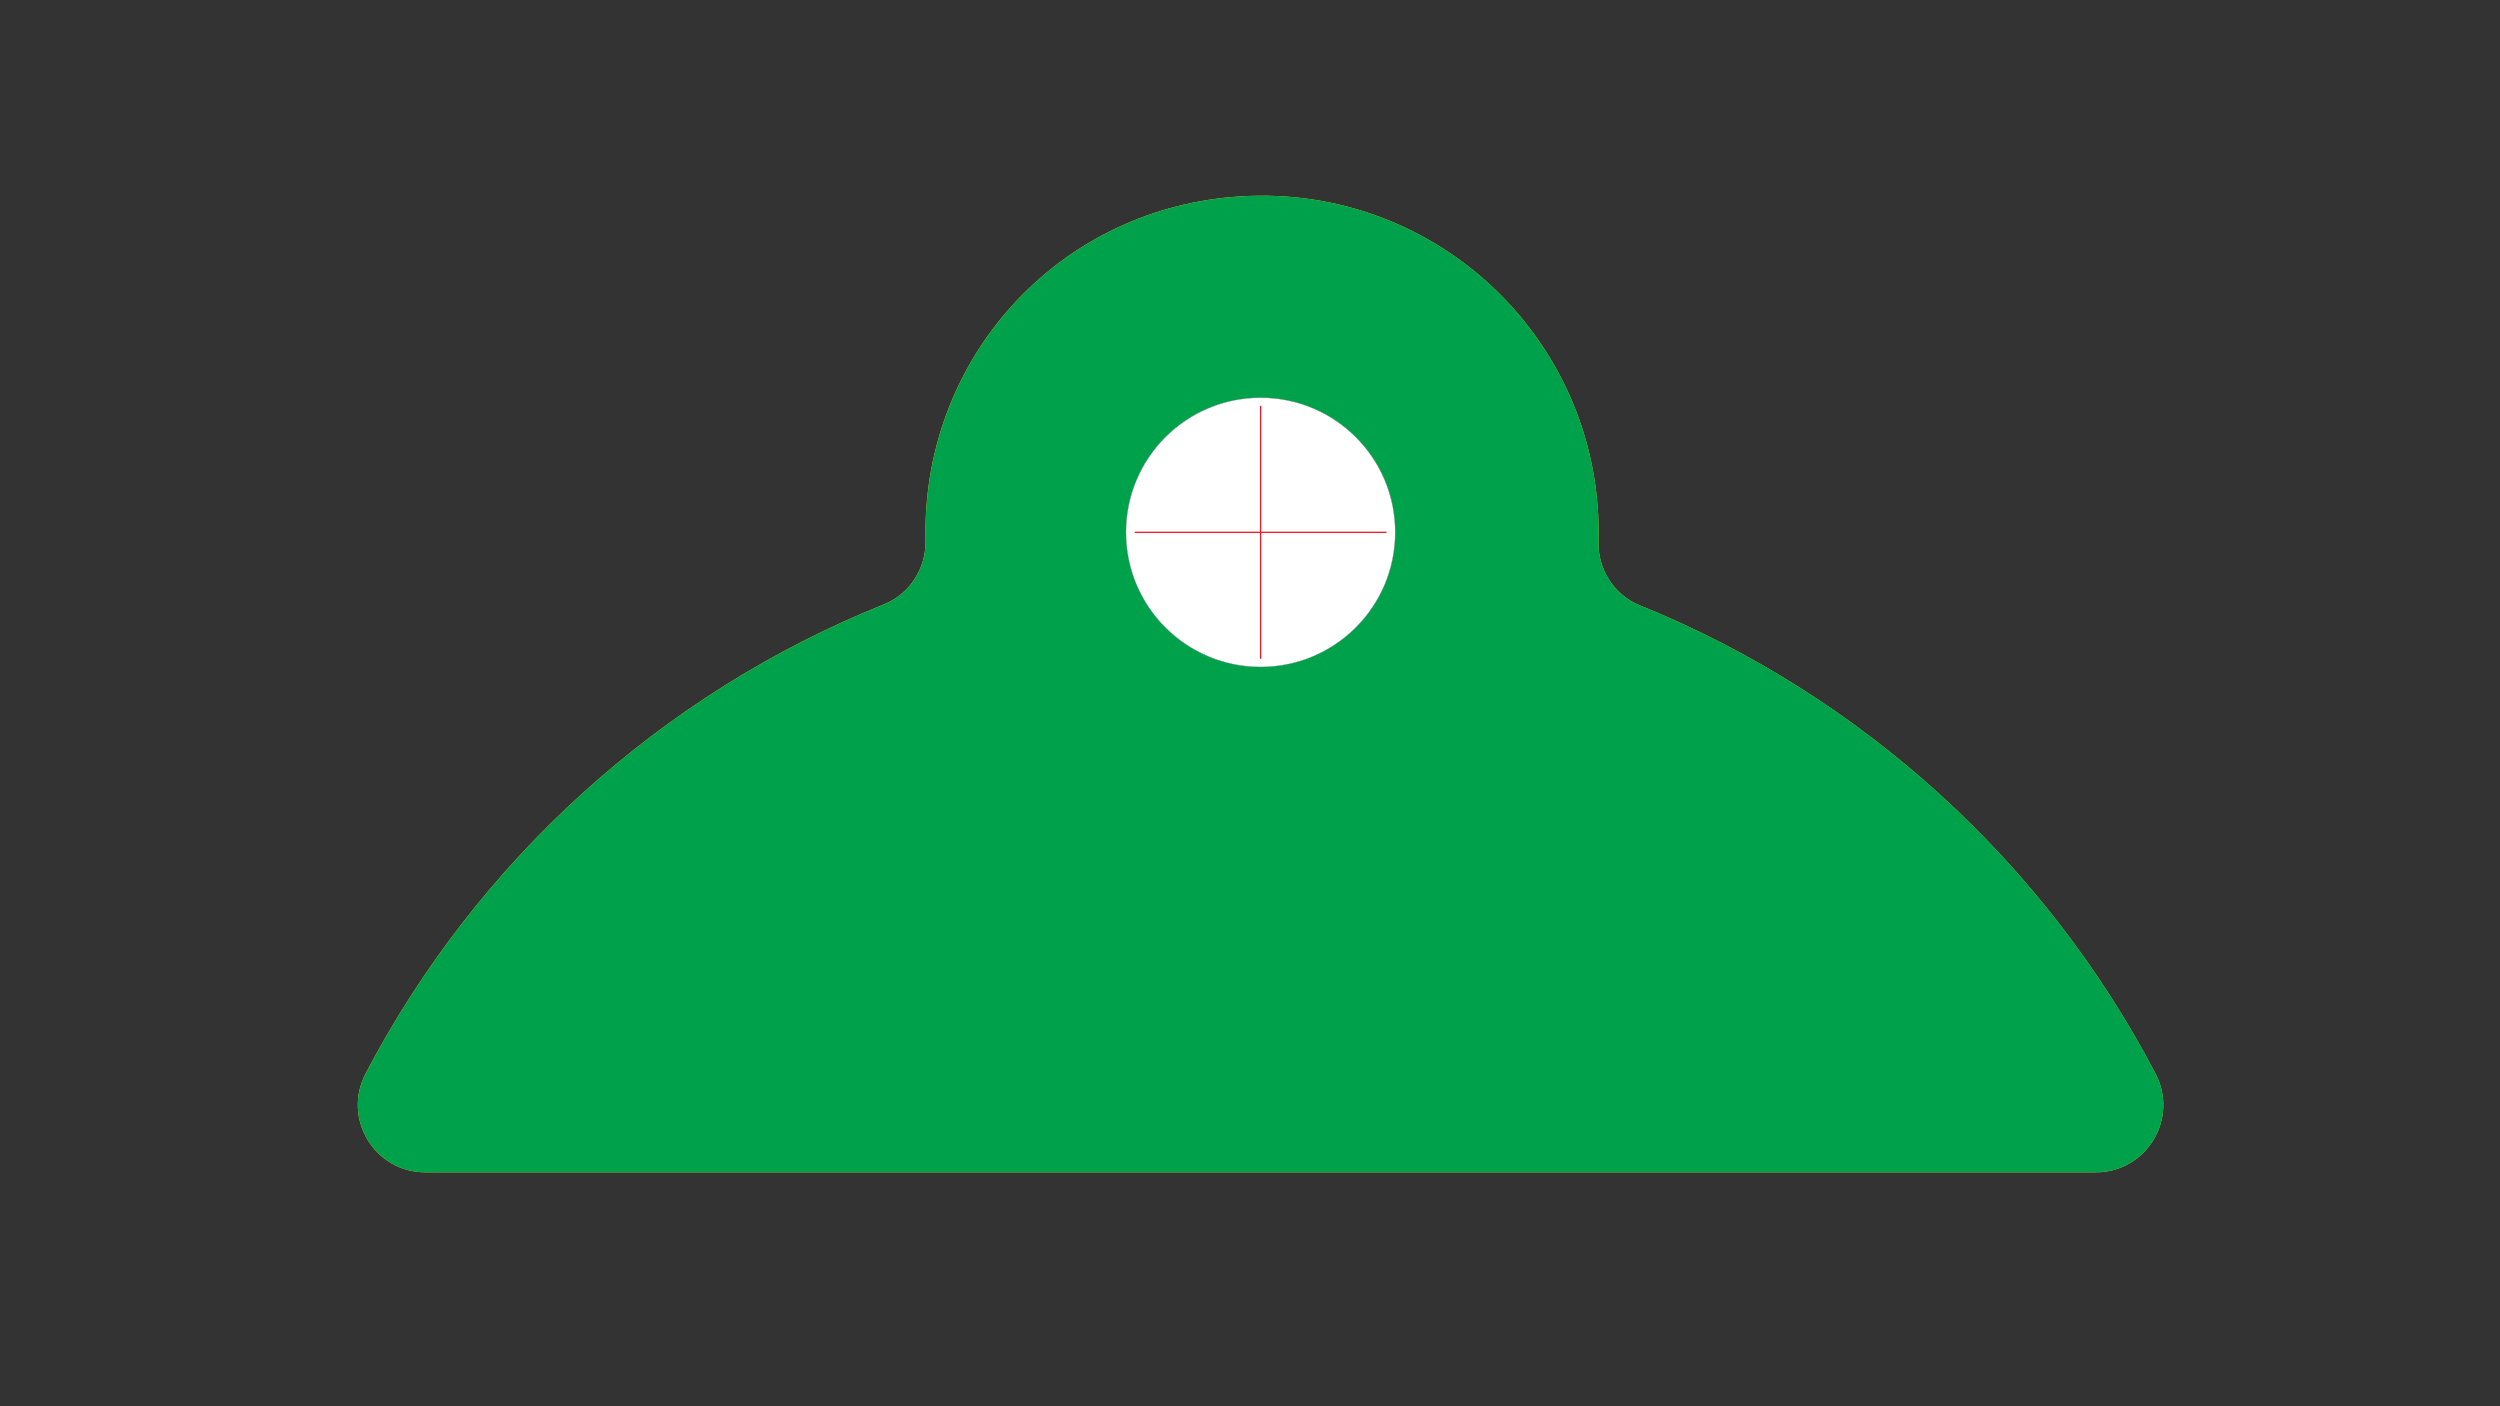 <?xml version="1.0" encoding="utf-8"?>
<!-- Generator: Adobe Illustrator 26.0.1, SVG Export Plug-In . SVG Version: 6.00 Build 0)  -->
<svg version="1.1" id="Layer_1" xmlns="http://www.w3.org/2000/svg" xmlns:xlink="http://www.w3.org/1999/xlink" x="0px" y="0px"
	 viewBox="0 0 1920 1080" style="enable-background:new 0 0 1920 1080;" xml:space="preserve">
<rect x="0" y="0" width="1920" height="1080" fill="#333333" stroke="none"/>
<style type="text/css">
	.st0{fill:#EC1C24;}
	.st1{fill:#FFFFFF;stroke:#808184;stroke-width:0.25;stroke-miterlimit:10;}
	.st2{fill:#EC1C24;stroke:#EC1C24;stroke-miterlimit:10;}
	.st3{fill:#F16522;}
	.st4{fill:#FFDD15;}
	.st5{fill:#00A14B;}
</style>
<g>
	<path class="st0" d="M1640.86,816.94c-83.04-158.6-220.49-284.21-387.6-351.99c-19.34-7.84-31.69-27.08-31.11-47.94
		c0.06-2.33,0.1-4.67,0.1-7.02c0-147.28-125.9-265.2-275.94-251.98C814.97,169.58,716.25,278.16,716.25,410
		c0,2.05,0.02,4.09,0.07,6.12c0.49,20.94-11.87,40.23-31.3,48.04c-168.03,67.56-306.23,193.54-389.6,352.77
		c-17.65,33.71,6.79,74.15,44.85,74.15l1255.75,0C1634.06,891.08,1658.51,850.65,1640.86,816.94z"/>
	<circle class="st1" cx="968.14" cy="410.02" r="101.2"/>
	<g>
		<line class="st2" x1="873.45" y1="410.02" x2="1062.83" y2="410.02"/>
		<line class="st2" x1="968.14" y1="314.95" x2="968.14" y2="505.09"/>
	</g>
</g>
<g>
	<path class="st3" d="M1640.86,816.94c-83.04-158.6-220.49-284.21-387.6-351.99c-19.34-7.84-31.69-27.08-31.11-47.94
		c0.06-2.33,0.1-4.67,0.1-7.02c0-147.28-125.9-265.2-275.94-251.98C814.97,169.58,716.25,278.16,716.25,410
		c0,2.05,0.02,4.09,0.07,6.12c0.49,20.94-11.87,40.23-31.3,48.04c-168.03,67.56-306.23,193.54-389.6,352.77
		c-17.65,33.71,6.79,74.15,44.85,74.15l1255.75,0C1634.06,891.08,1658.51,850.65,1640.86,816.94z"/>
	<circle class="st1" cx="968.14" cy="410.02" r="101.2"/>
	<g>
		<line class="st2" x1="873.45" y1="410.02" x2="1062.83" y2="410.02"/>
		<line class="st2" x1="968.14" y1="314.95" x2="968.14" y2="505.09"/>
	</g>
</g>
<g>
	<path class="st4" d="M1655.47,824.6c-84.85-162.05-225.29-290.39-396.03-359.65c-19.76-8.01-32.37-27.67-31.79-48.98
		c0.07-2.38,0.1-4.77,0.1-7.17c0-150.49-128.64-270.97-281.94-257.47C811.62,163.15,710.74,274.09,710.75,408.8
		c0,2.09,0.02,4.18,0.07,6.26c0.5,21.4-12.13,41.1-31.99,49.09c-171.69,69.03-312.89,197.75-398.08,360.44
		c-18.04,34.45,6.94,75.76,45.82,75.76l1283.07,0C1648.52,900.35,1673.51,859.04,1655.47,824.6z"/>
	<circle class="st1" cx="968.11" cy="408.82" r="103.4"/>
	<g>
		<line class="st2" x1="871.36" y1="408.82" x2="1064.86" y2="408.82"/>
		<line class="st2" x1="968.11" y1="311.68" x2="968.11" y2="505.96"/>
	</g>
</g>
<g>
	<path class="st5" d="M1655.5,824.6c-84.85-162.05-225.29-290.39-396.03-359.65c-19.76-8.01-32.37-27.67-31.79-48.98
		c0.07-2.38,0.1-4.77,0.1-7.17c0-150.49-128.64-270.97-281.94-257.47C811.64,163.15,710.77,274.09,710.77,408.8
		c0,2.09,0.02,4.18,0.07,6.26c0.5,21.4-12.13,41.1-31.99,49.09c-171.69,69.03-312.89,197.75-398.08,360.44
		c-18.04,34.45,6.94,75.76,45.82,75.76l1283.07,0C1648.54,900.35,1673.53,859.04,1655.5,824.6z"/>
	<circle class="st1" cx="968.14" cy="408.82" r="103.4"/>
	<g>
		<line class="st2" x1="871.39" y1="408.82" x2="1064.89" y2="408.82"/>
		<line class="st2" x1="968.14" y1="311.68" x2="968.14" y2="505.96"/>
	</g>
</g>
</svg>
